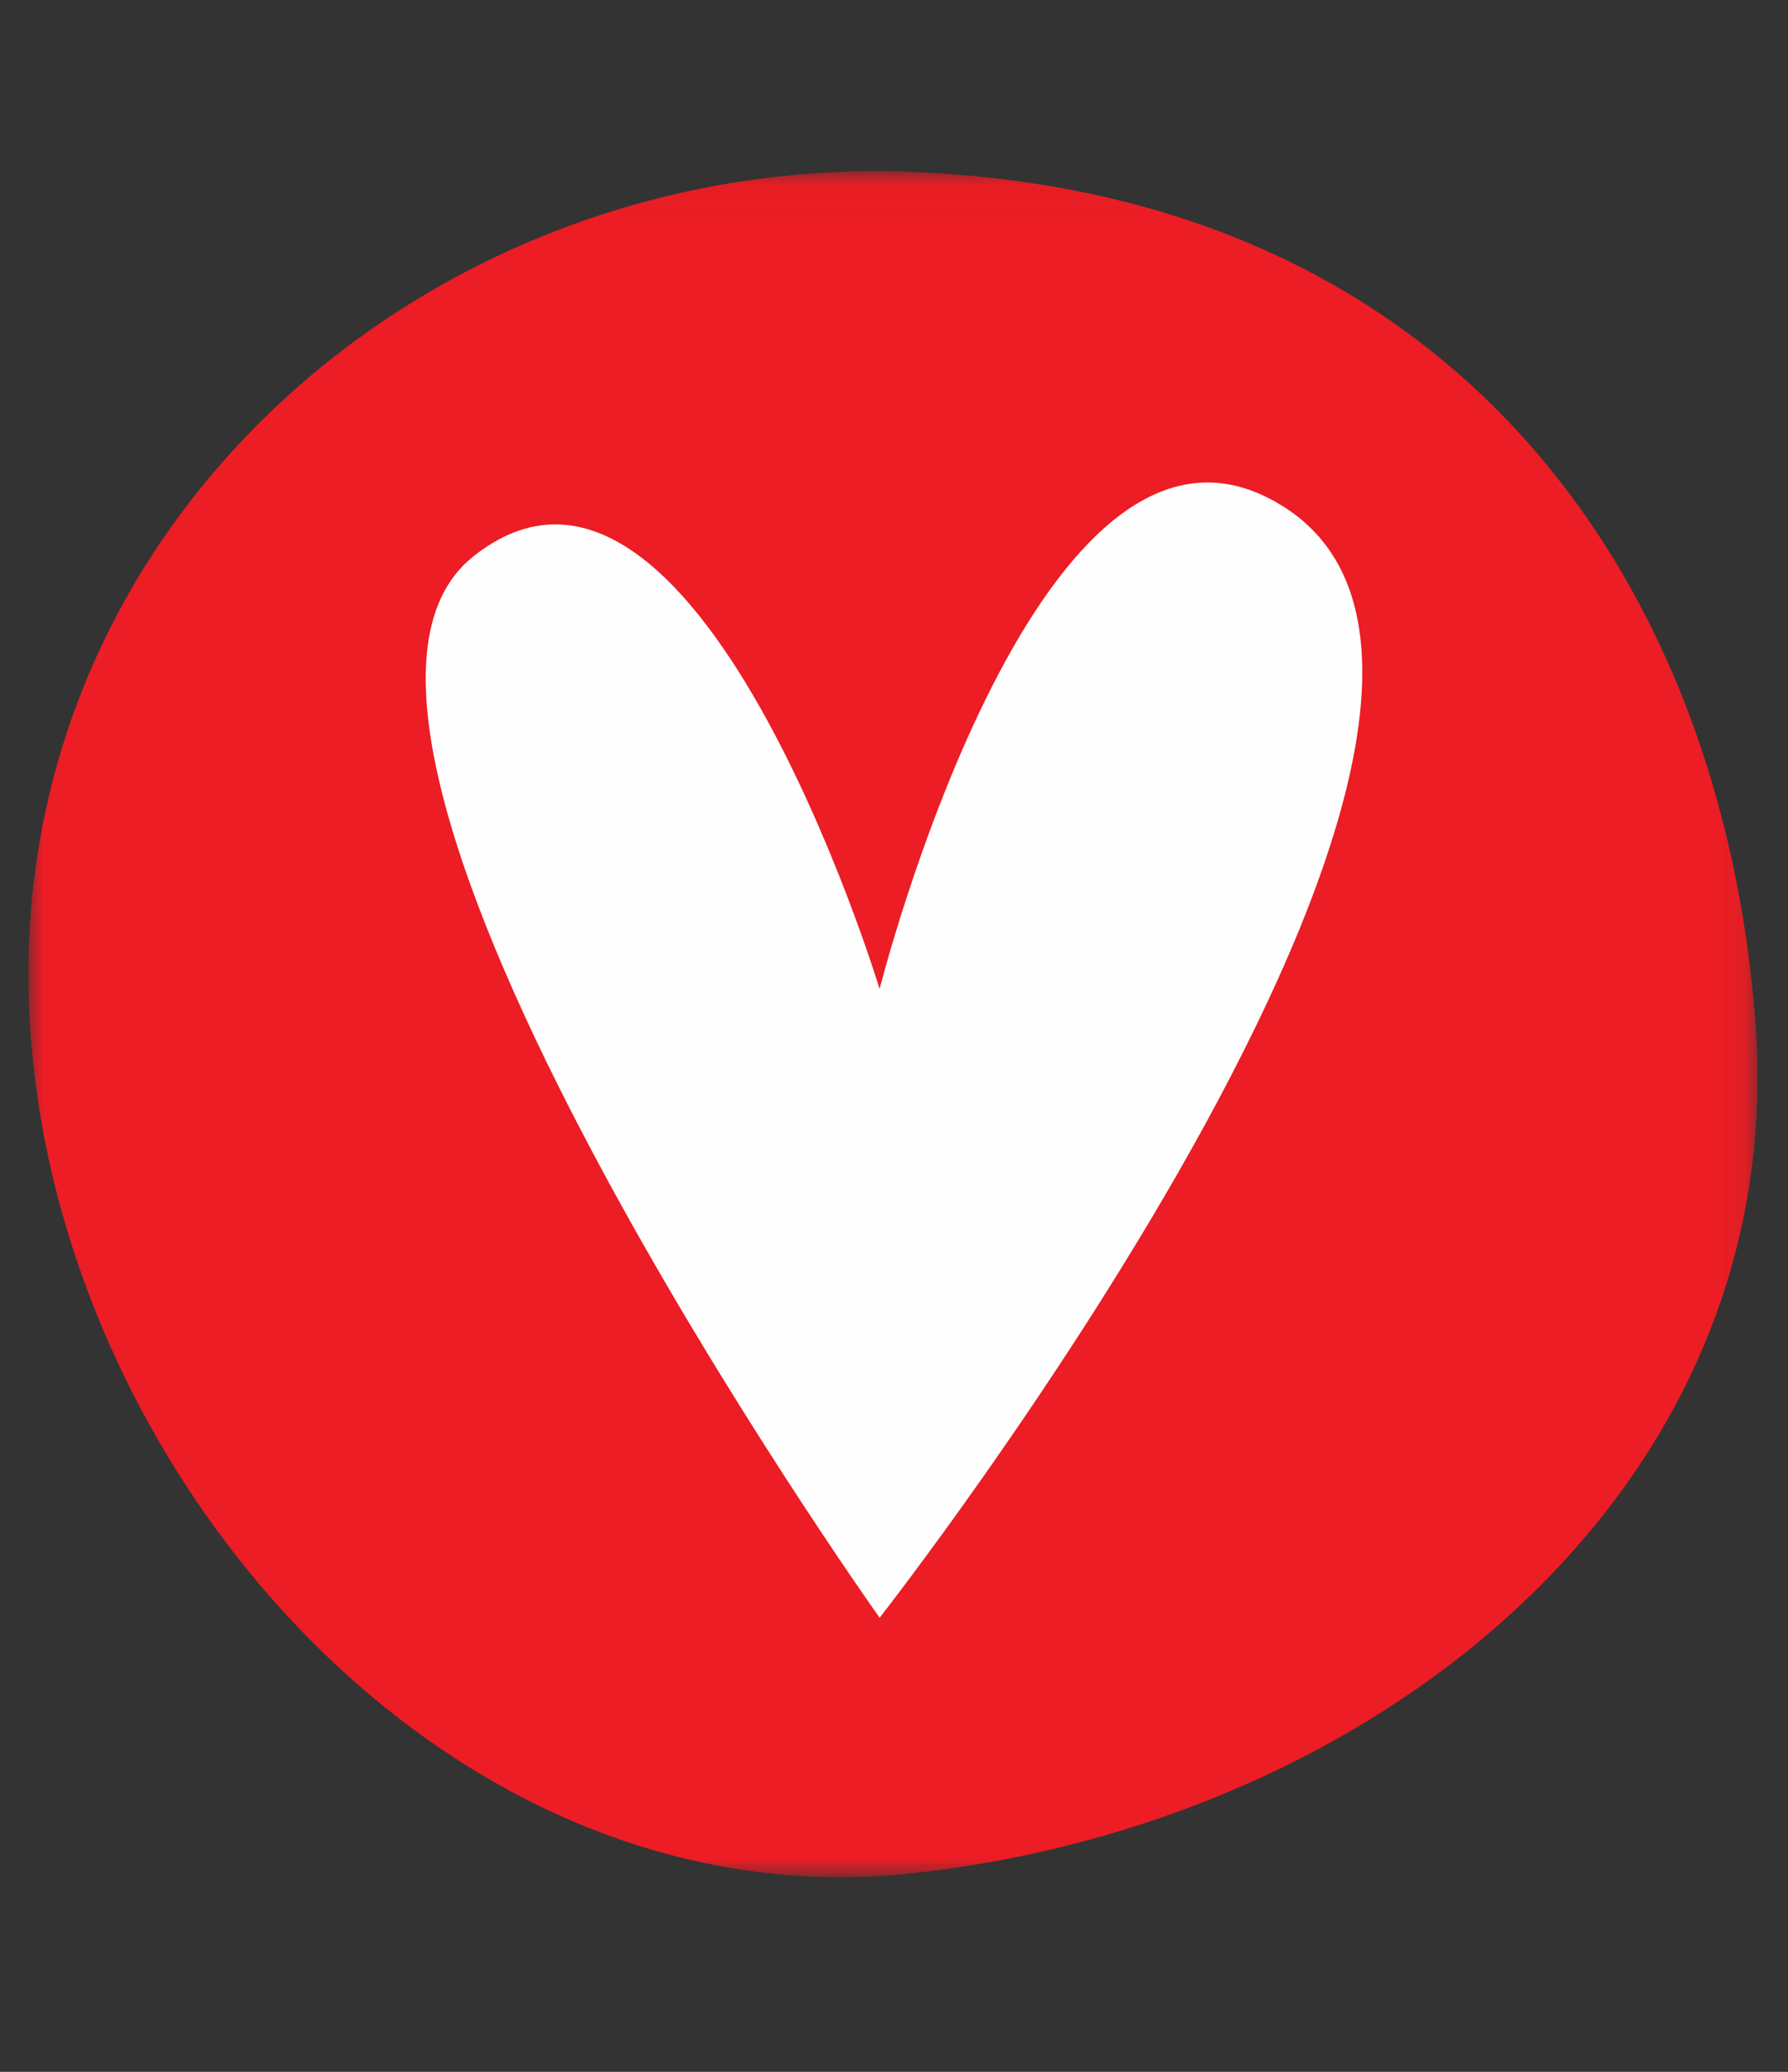 <?xml version="1.0" encoding="UTF-8"?>
<svg width="63px" height="73px" viewBox="0 0 63 73" version="1.1" xmlns="http://www.w3.org/2000/svg" xmlns:xlink="http://www.w3.org/1999/xlink">
    <rect x="0" y="0" width="63" height="73" fill="#333333" stroke="none"/>
    <!-- Generator: Sketch 64 (93537) - https://sketch.com -->
    <title>BOW-Crunchies-Iced-1</title>
    <desc>Created with Sketch.</desc>
    <defs>
        <polygon id="path-1" points="0 0.031 60.928 0.031 60.928 60.141 0 60.141"></polygon>
    </defs>
    <g id="BOW-Crunchies-Iced-1" stroke="none" stroke-width="1" fill="none" fill-rule="evenodd">
        <g id="Group-6" transform="translate(1, 6)">
            <g id="Group-3">
                <mask id="mask-2" fill="white">
                    <use xlink:href="#path-1"></use>
                </mask>
                <g id="Clip-2"></g>
                <path d="M60.854,30.032 C62.094,46.539 47.434,58.266 31.073,60.01 C14.242,61.804 -0,44.869 -0,28.314 C-0,11.757 14.637,-0.58 31.073,0.055 C50.496,0.802 59.703,14.707 60.854,30.032" id="Fill-1" fill="#EC1D24" mask="url(#mask-2)"></path>
            </g>
            <path d="M29.993,28.845 C29.993,28.845 35.408,7.375 43.666,11.535 C56.038,17.766 29.993,51 29.993,51 C29.993,51 7.857,19.844 15.67,13.611 C23.483,7.381 29.993,28.845 29.993,28.845" id="Fill-4" fill="#FEFEFE"></path>
        </g>
    </g>
</svg>